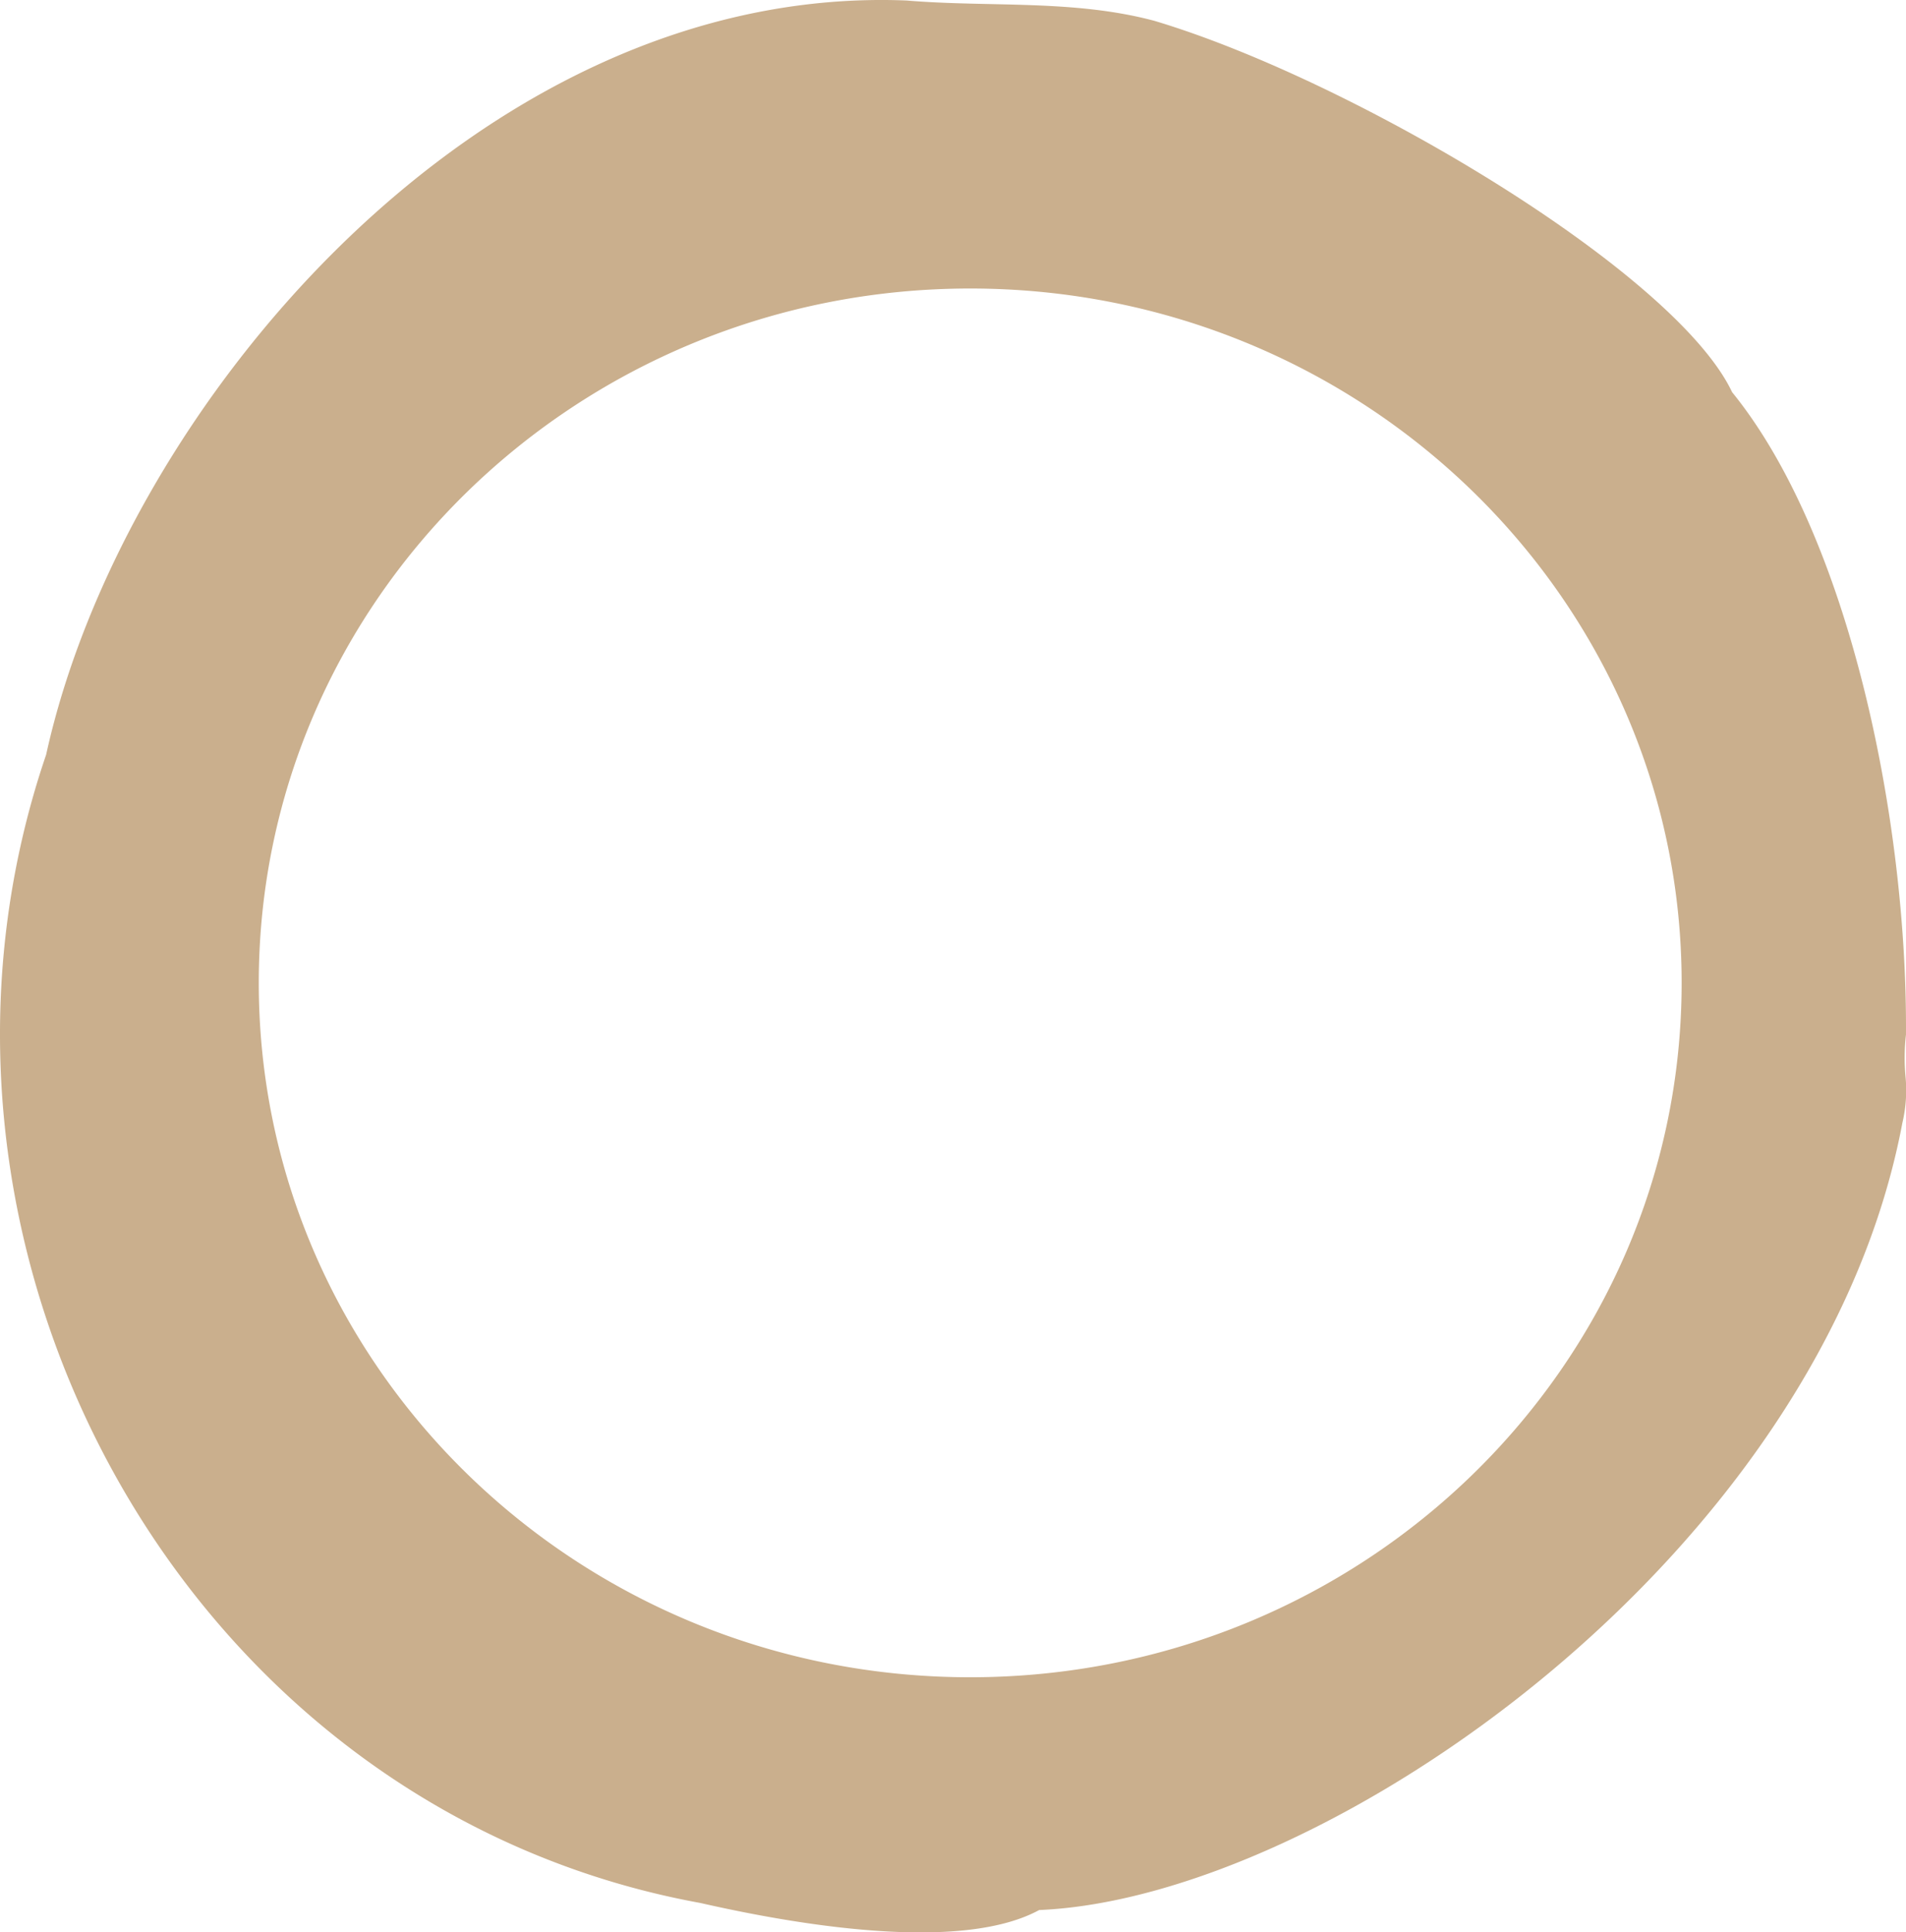 <svg data-name="グループ 46" xmlns="http://www.w3.org/2000/svg" width="80.909" height="81.993"><defs><clipPath id="a"><path data-name="長方形 13" fill="none" d="M0 0h80.909v81.993H0z"/></clipPath></defs><g data-name="グループ 12" clip-path="url(#a)"><path data-name="パス 64" d="M80.886 45.647a8.521 8.521 0 01.022-1.745c.06-9.1-2.4-21.131-7.38-27.261C71.109 11.53 57.418 3.392 49 .883 45.556-.036 41.98.317 38.477.021c-18.106-.726-33.291 17.308-36.518 32-7.1 20.8 5.77 44.711 27.769 48.724 4.837 1.1 11.245 2.008 14.385.3 12.192-.513 33.194-15.087 36.642-33.4a6.02 6.02 0 00.13-2m-39.7 25.523c-16.68 0-30.2-13.191-30.2-29.463s13.522-29.463 30.2-29.463 30.2 13.191 30.2 29.463-13.522 29.463-30.2 29.463" fill="#caaf8d"/></g></svg>